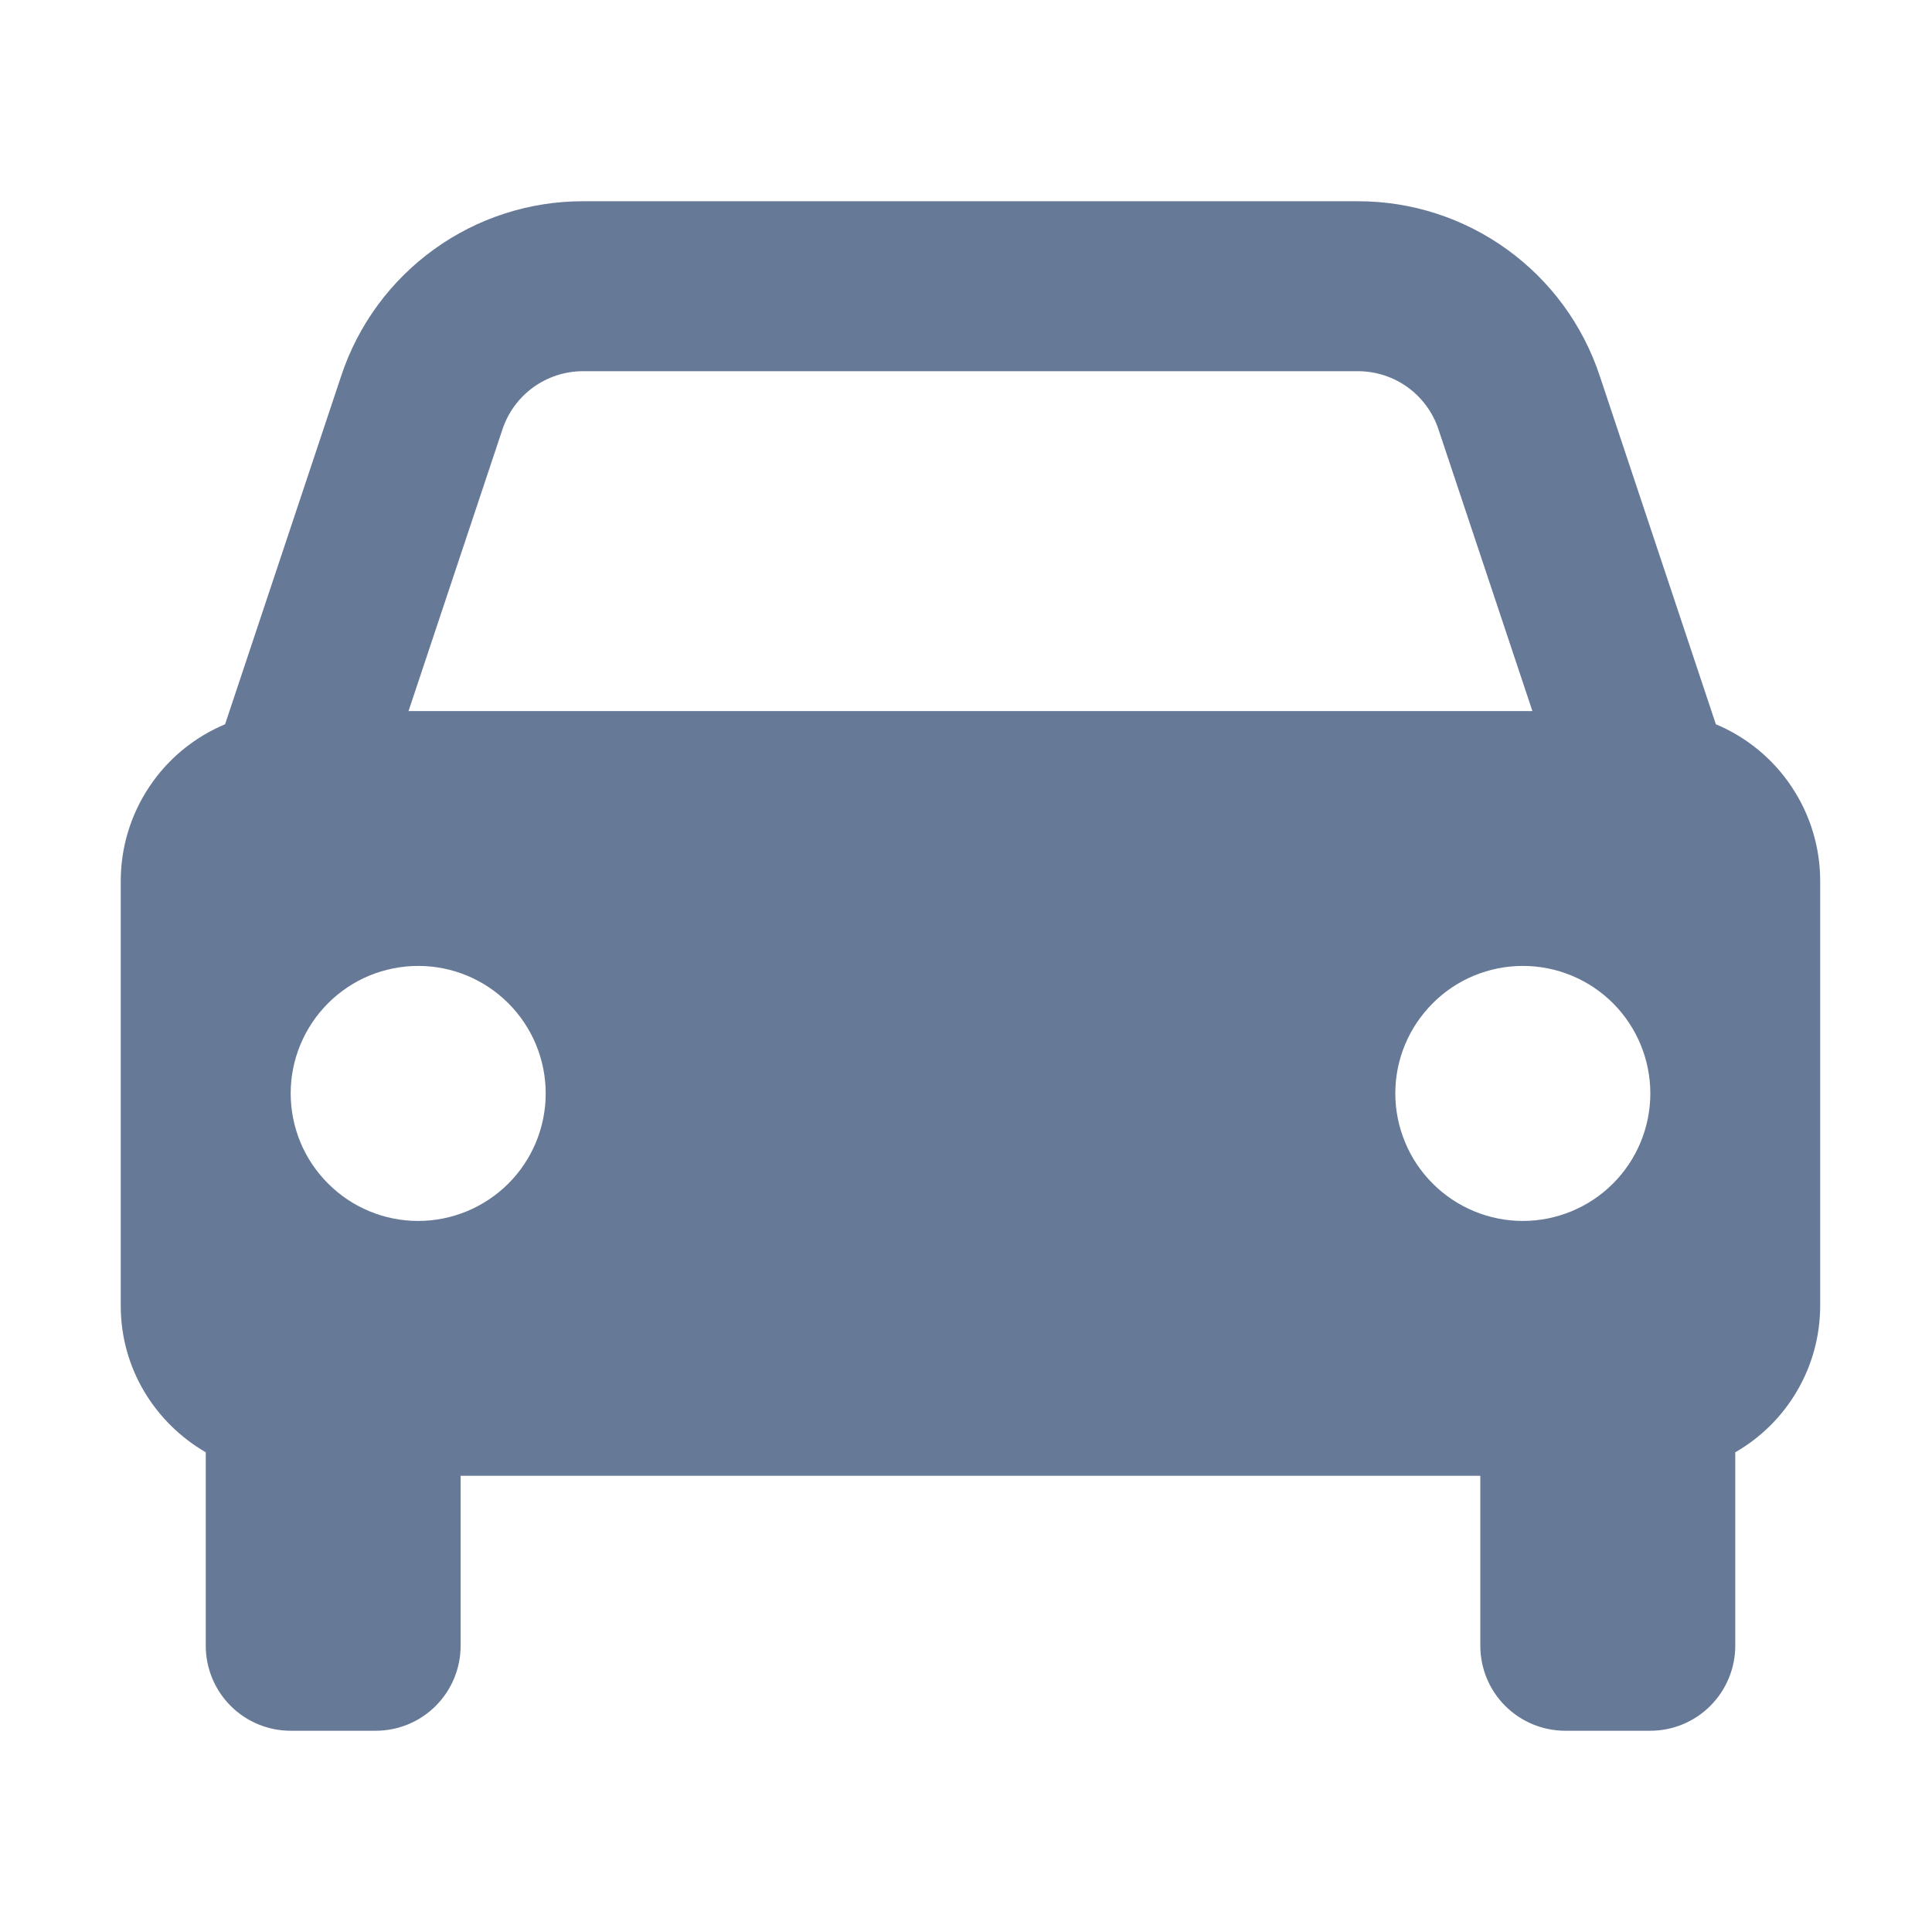<svg width="24" height="24" viewBox="0 0 24 24" fill="none" xmlns="http://www.w3.org/2000/svg">
<path d="M21.315 8.997L19.871 4.665C19.661 4.034 19.259 3.486 18.719 3.097C18.18 2.708 17.532 2.499 16.868 2.5H7.243C6.579 2.499 5.931 2.708 5.392 3.097C4.853 3.486 4.45 4.034 4.24 4.665L2.796 8.997C2.412 9.158 2.084 9.428 1.854 9.775C1.623 10.121 1.5 10.528 1.5 10.944V16.222C1.5 17.001 1.926 17.675 2.556 18.041V20.444C2.556 20.724 2.667 20.993 2.865 21.191C3.063 21.389 3.331 21.5 3.611 21.5H4.667C4.947 21.5 5.215 21.389 5.413 21.191C5.611 20.993 5.722 20.724 5.722 20.444V18.333H18.389V20.444C18.389 20.724 18.5 20.993 18.698 21.191C18.896 21.389 19.165 21.5 19.444 21.5H20.5C20.78 21.5 21.048 21.389 21.246 21.191C21.444 20.993 21.556 20.724 21.556 20.444V18.041C21.876 17.857 22.142 17.593 22.327 17.273C22.513 16.954 22.61 16.591 22.611 16.222V10.944C22.611 10.528 22.488 10.121 22.257 9.775C22.027 9.428 21.699 9.158 21.315 8.997ZM7.243 4.611H16.867C17.322 4.611 17.725 4.9 17.869 5.333L19.036 8.833H5.075L6.242 5.333C6.312 5.123 6.446 4.94 6.626 4.81C6.806 4.681 7.022 4.611 7.243 4.611ZM5.194 15.167C4.986 15.167 4.78 15.126 4.588 15.046C4.396 14.966 4.222 14.85 4.075 14.702C3.928 14.555 3.811 14.381 3.731 14.188C3.652 13.996 3.611 13.79 3.611 13.582C3.611 13.374 3.652 13.168 3.732 12.976C3.812 12.784 3.928 12.61 4.075 12.463C4.223 12.315 4.397 12.199 4.589 12.119C4.782 12.04 4.987 11.999 5.196 11.999C5.616 11.999 6.018 12.166 6.315 12.463C6.612 12.76 6.779 13.163 6.779 13.583C6.779 14.003 6.612 14.406 6.315 14.703C6.017 15 5.615 15.167 5.194 15.167ZM18.917 15.167C18.709 15.167 18.503 15.126 18.311 15.046C18.119 14.966 17.944 14.85 17.797 14.702C17.65 14.555 17.533 14.381 17.454 14.188C17.374 13.996 17.333 13.79 17.333 13.582C17.333 13.374 17.374 13.168 17.454 12.976C17.534 12.784 17.651 12.61 17.798 12.463C17.945 12.315 18.119 12.199 18.312 12.119C18.504 12.04 18.71 11.999 18.918 11.999C19.338 11.999 19.741 12.166 20.038 12.463C20.334 12.76 20.501 13.163 20.501 13.583C20.501 14.003 20.334 14.406 20.037 14.703C19.74 15 19.337 15.167 18.917 15.167Z" fill="#667997"/>
</svg>
